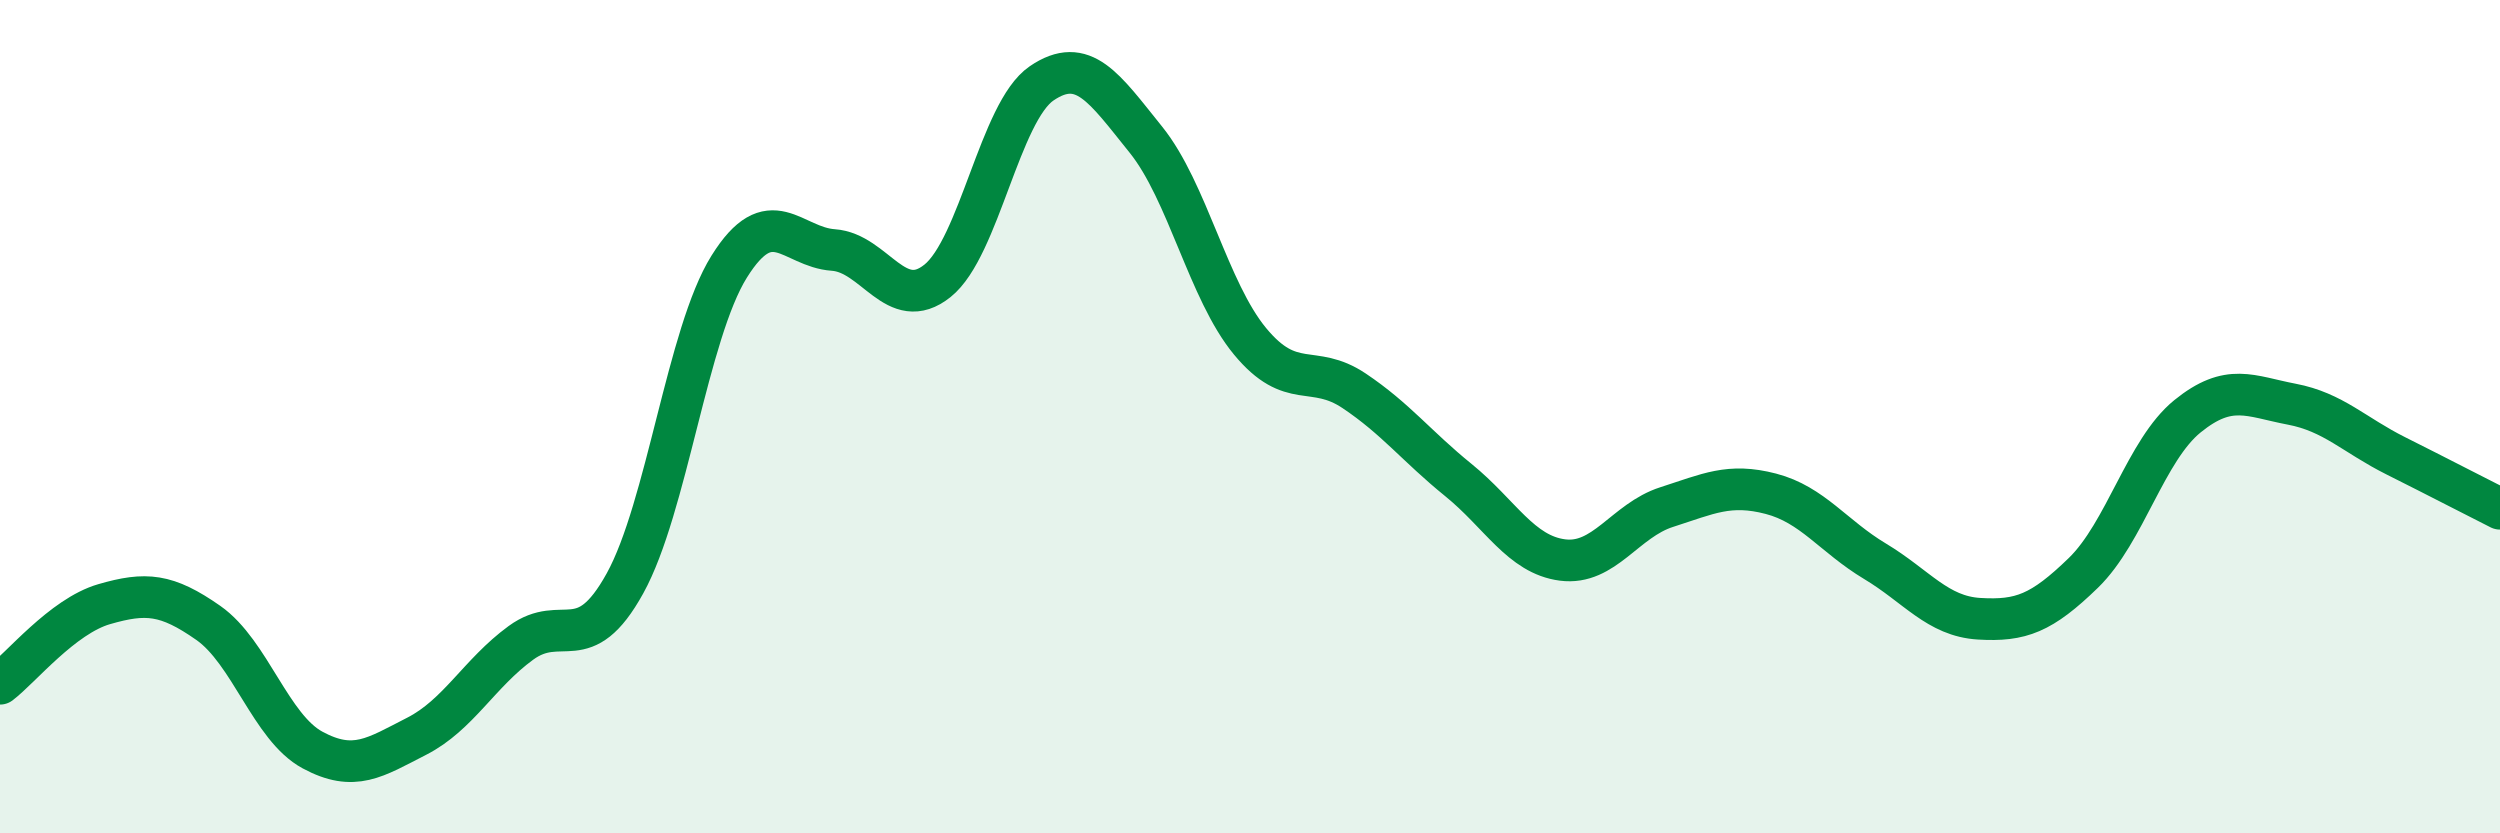 
    <svg width="60" height="20" viewBox="0 0 60 20" xmlns="http://www.w3.org/2000/svg">
      <path
        d="M 0,16.41 C 0.5,16.03 1.5,14.79 2.5,14.5 C 3.5,14.21 4,14.25 5,14.95 C 6,15.65 6.5,17.46 7.5,18 C 8.5,18.54 9,18.18 10,17.67 C 11,17.16 11.5,16.16 12.5,15.43 C 13.5,14.7 14,15.81 15,14 C 16,12.19 16.5,8 17.5,6.4 C 18.5,4.8 19,5.93 20,6 C 21,6.07 21.5,7.54 22.5,6.74 C 23.5,5.94 24,2.68 25,2 C 26,1.32 26.5,2.11 27.5,3.35 C 28.5,4.59 29,6.98 30,8.19 C 31,9.4 31.5,8.71 32.5,9.38 C 33.5,10.05 34,10.71 35,11.52 C 36,12.33 36.5,13.31 37.5,13.44 C 38.5,13.57 39,12.49 40,12.17 C 41,11.85 41.5,11.59 42.5,11.85 C 43.5,12.11 44,12.87 45,13.47 C 46,14.07 46.5,14.79 47.5,14.85 C 48.5,14.91 49,14.72 50,13.75 C 51,12.78 51.5,10.8 52.5,9.99 C 53.5,9.18 54,9.51 55,9.7 C 56,9.89 56.5,10.44 57.5,10.94 C 58.5,11.44 59.5,11.96 60,12.21L60 20L0 20Z"
        fill="#008740"
        opacity="0.1"
        stroke-linecap="round"
        stroke-linejoin="round"
      />
      <path
        d="M 0,16.41 C 0.5,16.03 1.5,14.79 2.5,14.5 C 3.5,14.21 4,14.25 5,14.95 C 6,15.65 6.5,17.46 7.5,18 C 8.5,18.54 9,18.18 10,17.67 C 11,17.16 11.5,16.16 12.5,15.43 C 13.5,14.7 14,15.81 15,14 C 16,12.19 16.5,8 17.5,6.4 C 18.5,4.8 19,5.93 20,6 C 21,6.07 21.5,7.54 22.5,6.74 C 23.5,5.94 24,2.68 25,2 C 26,1.32 26.5,2.11 27.5,3.35 C 28.5,4.59 29,6.98 30,8.19 C 31,9.4 31.5,8.71 32.5,9.38 C 33.5,10.05 34,10.71 35,11.52 C 36,12.33 36.5,13.31 37.5,13.44 C 38.5,13.57 39,12.49 40,12.17 C 41,11.85 41.5,11.59 42.5,11.85 C 43.5,12.11 44,12.87 45,13.47 C 46,14.07 46.5,14.79 47.5,14.85 C 48.5,14.91 49,14.72 50,13.75 C 51,12.78 51.5,10.8 52.5,9.99 C 53.5,9.18 54,9.51 55,9.7 C 56,9.89 56.5,10.44 57.5,10.94 C 58.5,11.44 59.5,11.96 60,12.21"
        stroke="#008740"
        stroke-width="1"
        fill="none"
        stroke-linecap="round"
        stroke-linejoin="round"
      />
    </svg>
  
